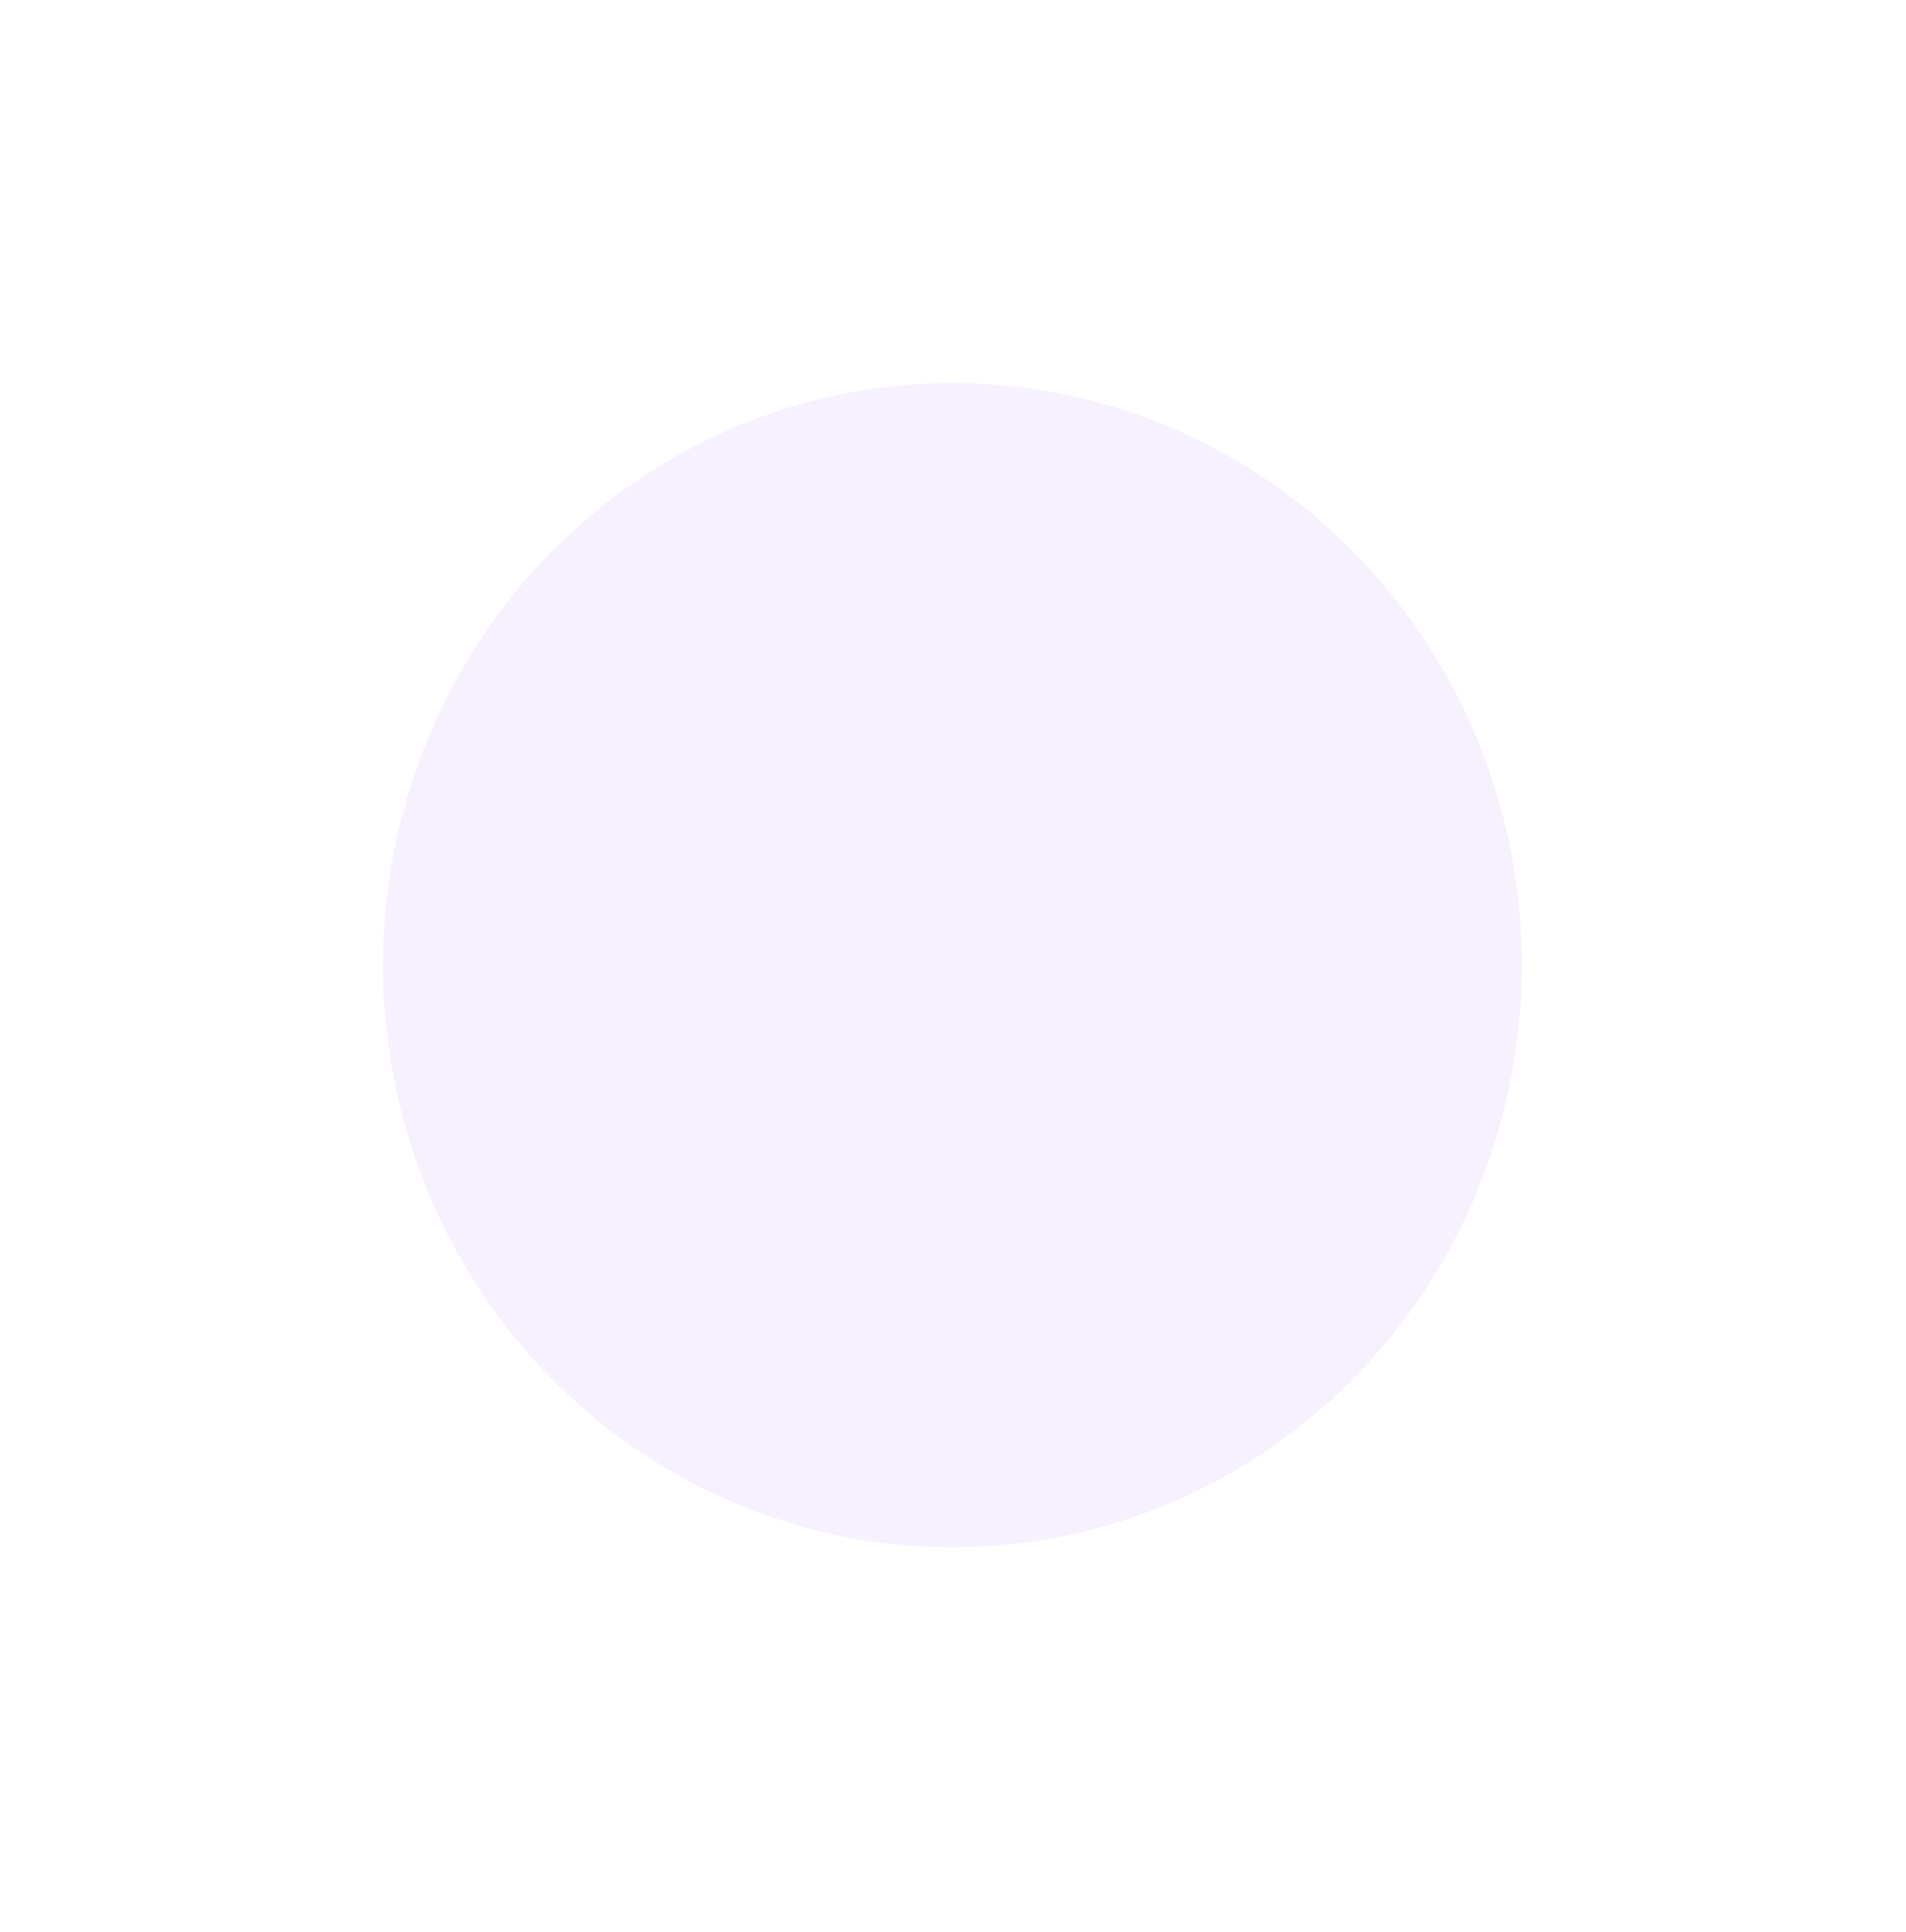 <?xml version="1.0" encoding="UTF-8"?> <svg xmlns="http://www.w3.org/2000/svg" width="535" height="542" viewBox="0 0 535 542" fill="none"><g style="mix-blend-mode:lighten" opacity="0.2" filter="url(#filter0_fn_595_2300)"><ellipse cx="267.337" cy="270.803" rx="159.837" ry="163.303" fill="#D1B4FF"></ellipse></g><defs><filter id="filter0_fn_595_2300" x="0" y="0" width="534.672" height="541.605" filterUnits="userSpaceOnUse" color-interpolation-filters="sRGB"><feFlood flood-opacity="0" result="BackgroundImageFix"></feFlood><feBlend mode="normal" in="SourceGraphic" in2="BackgroundImageFix" result="shape"></feBlend><feGaussianBlur stdDeviation="53.75" result="effect1_foregroundBlur_595_2300"></feGaussianBlur><feTurbulence type="fractalNoise" baseFrequency="1.667 1.667" stitchTiles="stitch" numOctaves="3" result="noise" seed="3767"></feTurbulence><feColorMatrix in="noise" type="luminanceToAlpha" result="alphaNoise"></feColorMatrix><feComponentTransfer in="alphaNoise" result="coloredNoise1"><feFuncA type="discrete"></feFuncA></feComponentTransfer><feComposite operator="in" in2="effect1_foregroundBlur_595_2300" in="coloredNoise1" result="noise1Clipped"></feComposite><feFlood flood-color="rgba(0, 0, 0, 0.25)" result="color1Flood"></feFlood><feComposite operator="in" in2="noise1Clipped" in="color1Flood" result="color1"></feComposite><feMerge result="effect2_noise_595_2300"><feMergeNode in="effect1_foregroundBlur_595_2300"></feMergeNode><feMergeNode in="color1"></feMergeNode></feMerge></filter></defs></svg> 